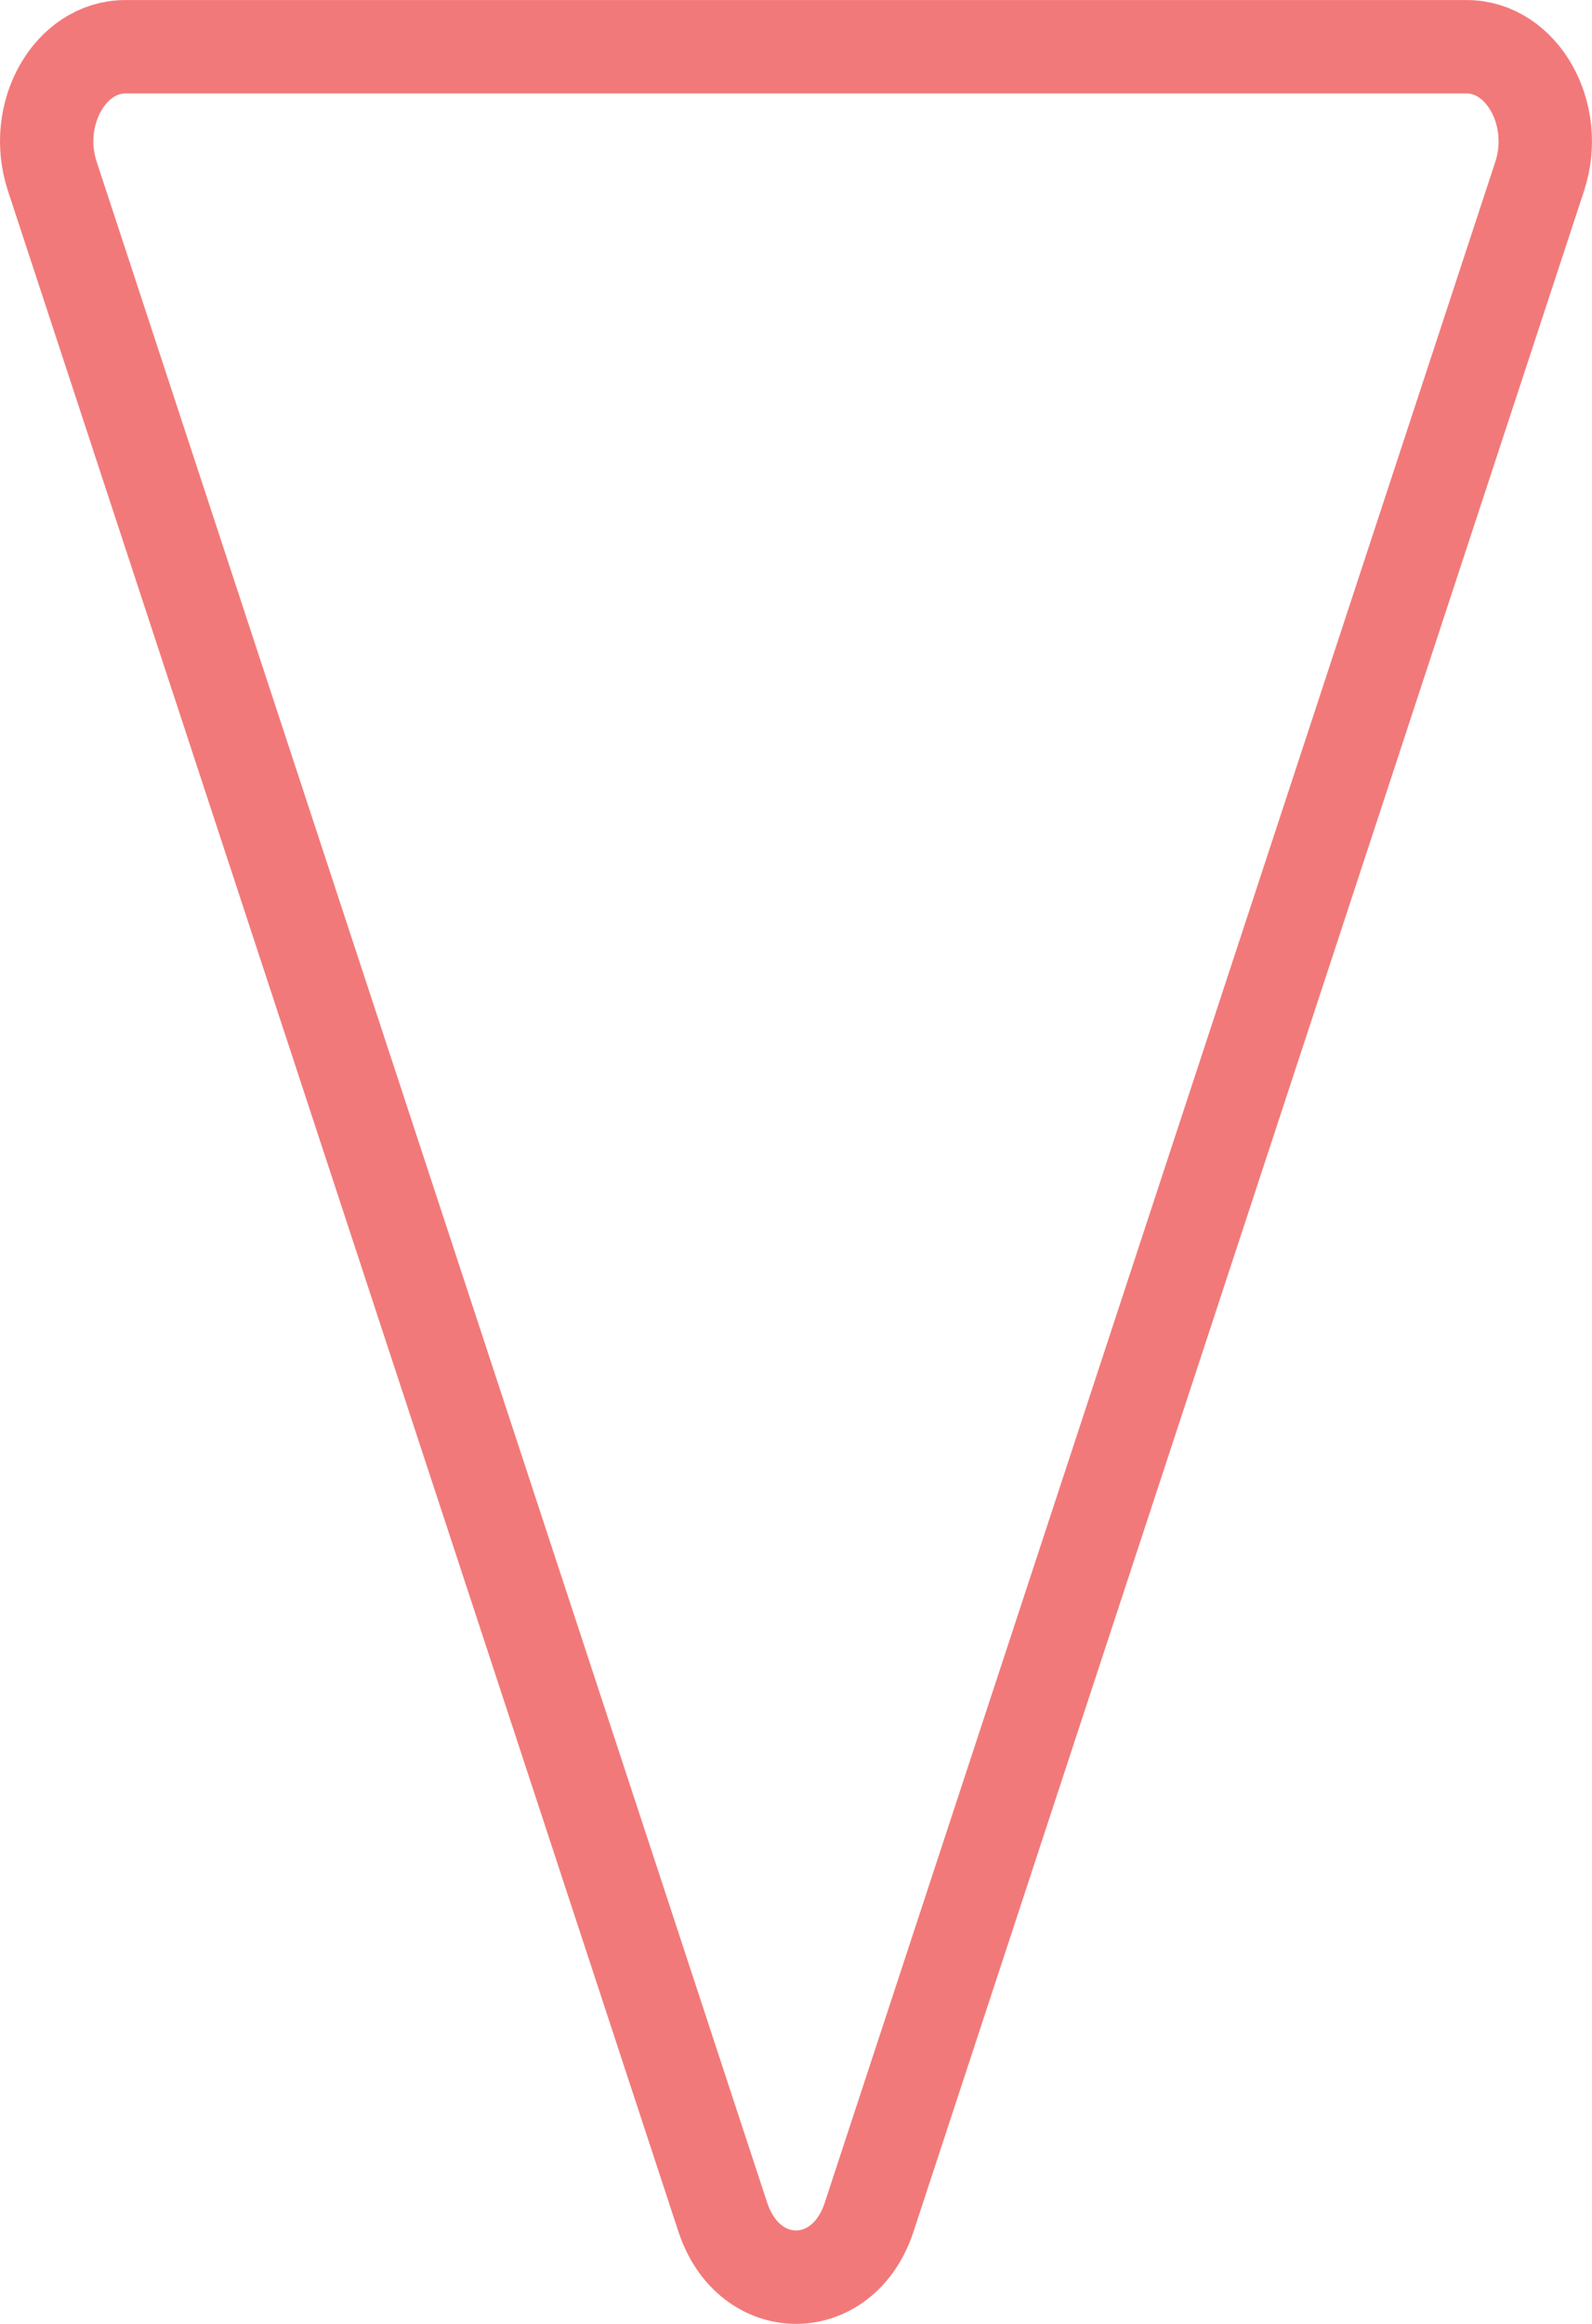 <?xml version="1.0" encoding="UTF-8"?> <svg xmlns="http://www.w3.org/2000/svg" viewBox="0 0 225.92 329.65"> <defs> <style>.cls-1{fill:none;stroke:#f27979;stroke-miterlimit:10;stroke-width:13.25px;}</style> </defs> <title>треугольник</title> <g id="Слой_2" data-name="Слой 2"> <g id="Слой_1-2" data-name="Слой 1"> <path class="cls-1" d="M218.5,25,123.33,314.53c-3.72,11.32-17,11.32-20.75,0L7.42,25C4.52,16.18,9.92,6.63,17.8,6.63H208.12C216,6.63,221.39,16.18,218.5,25Z"></path> </g> </g> </svg> 